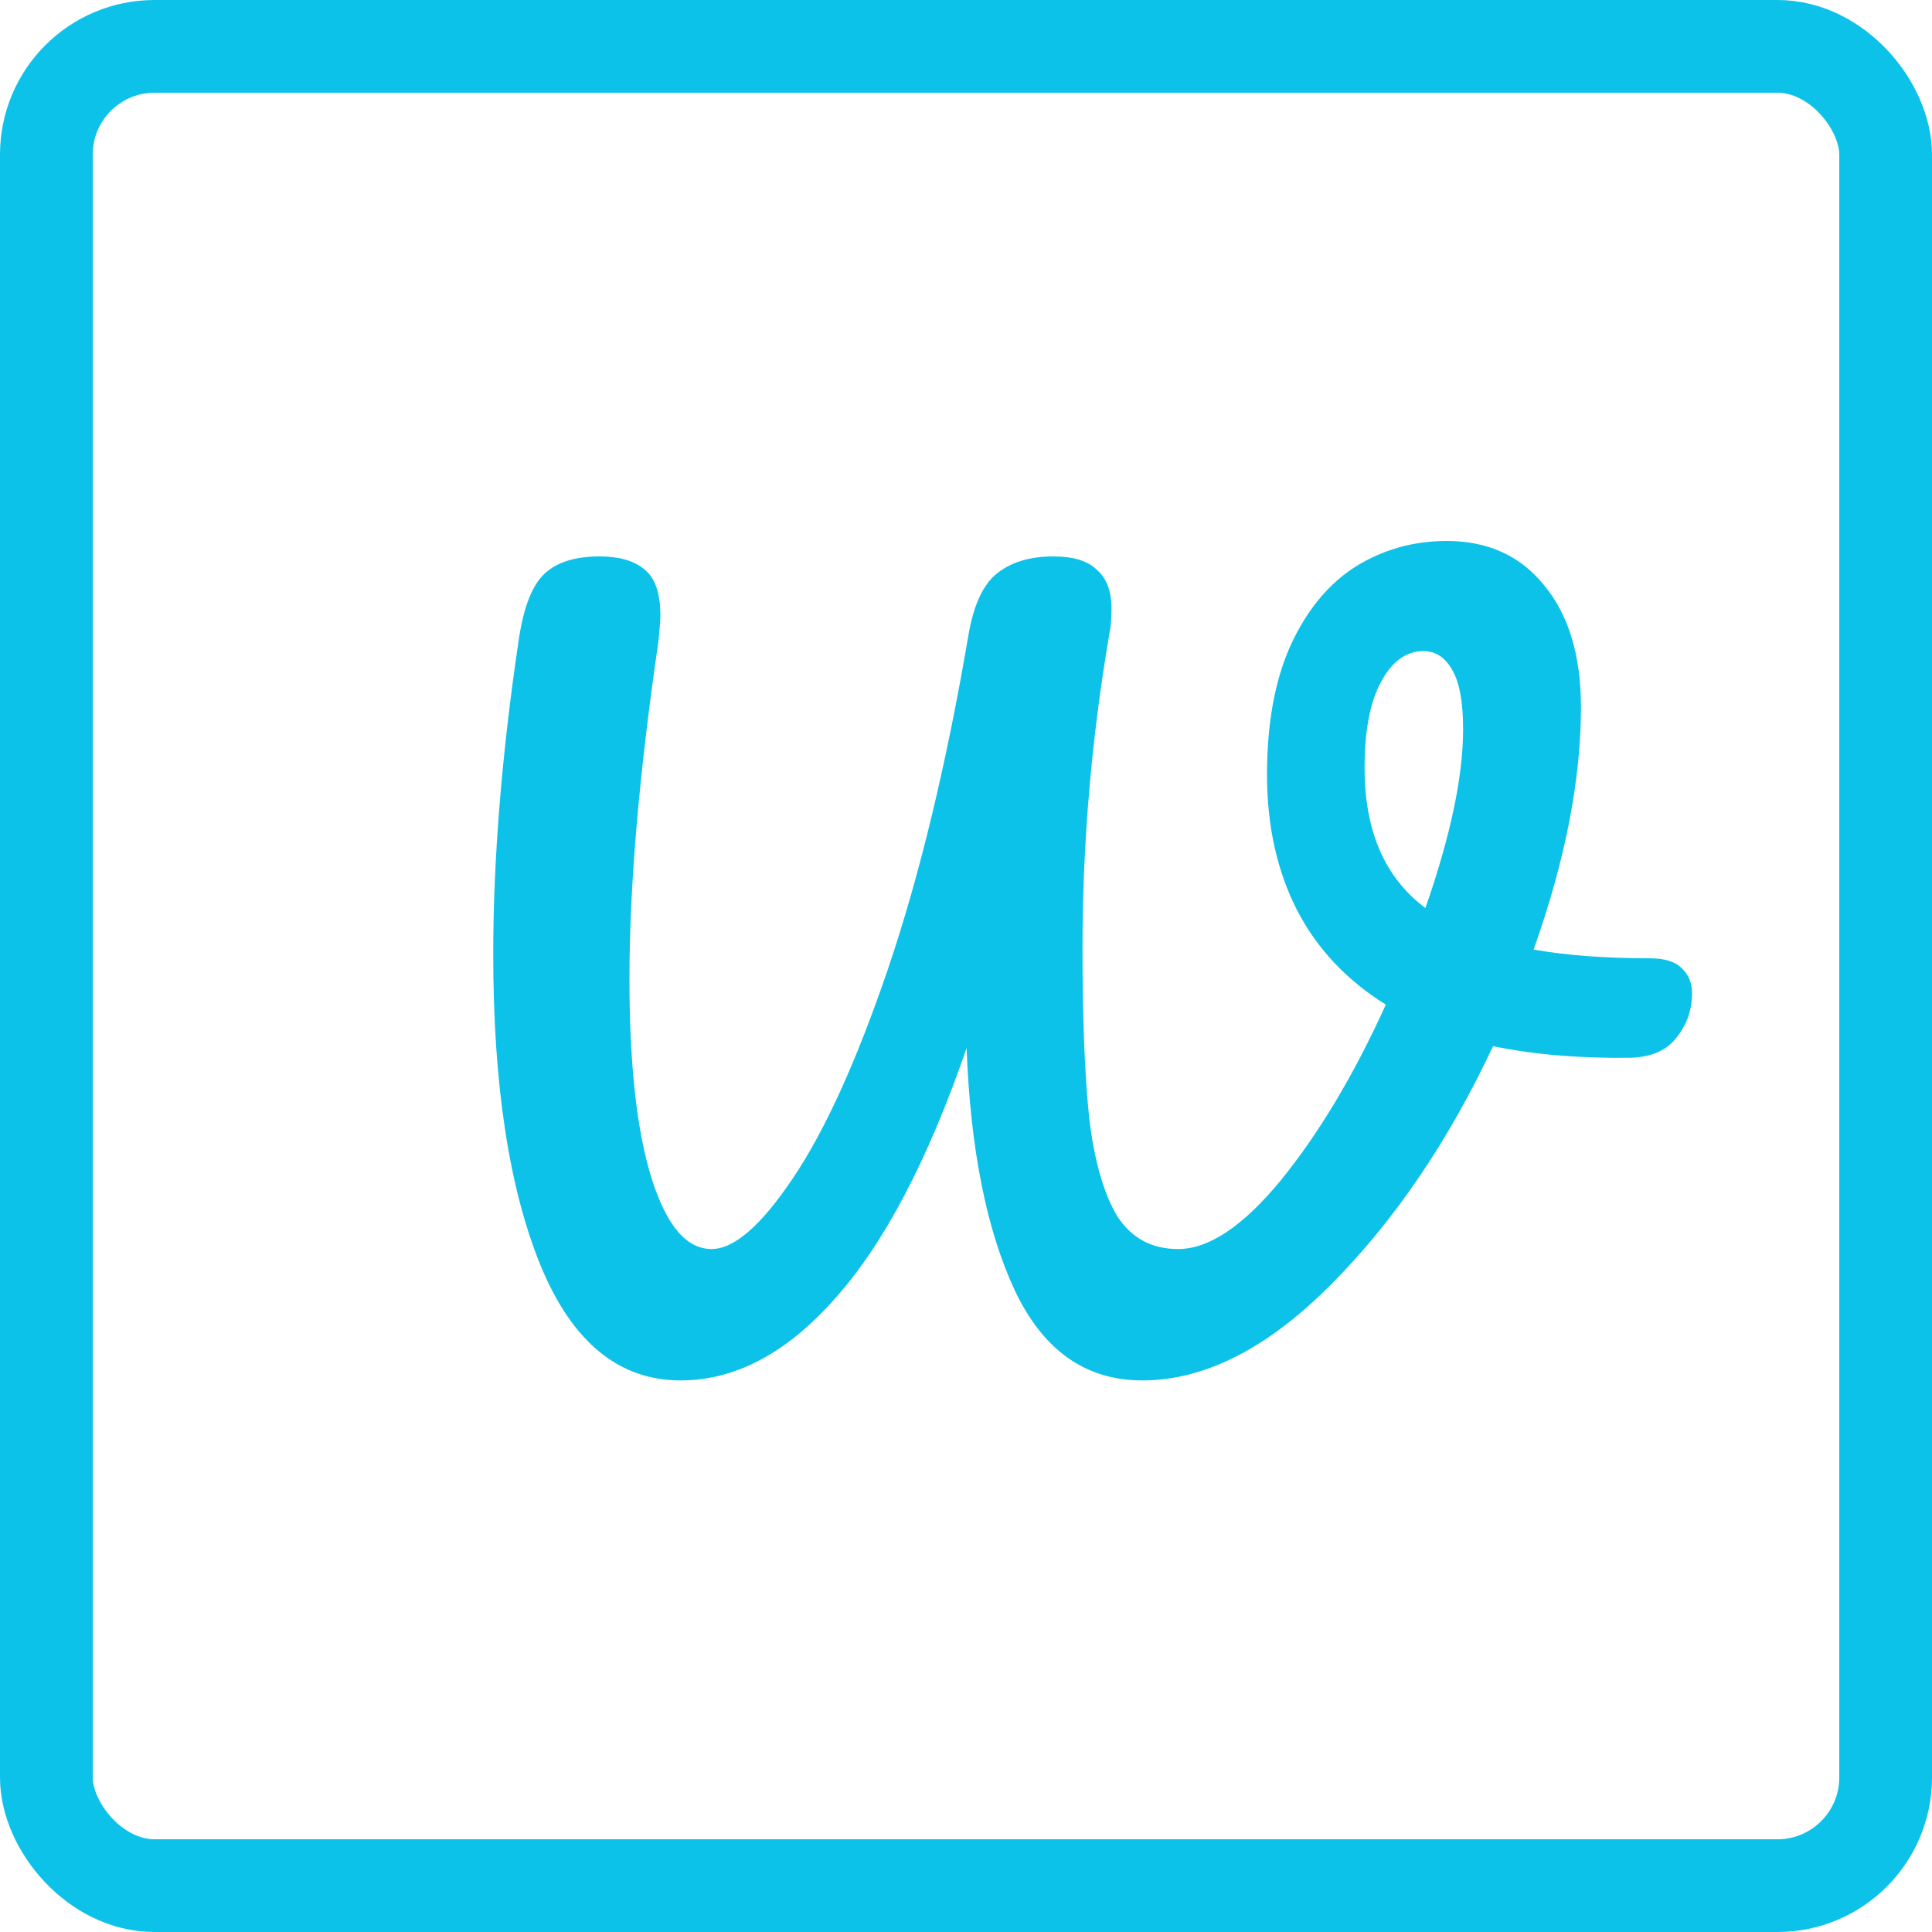 <svg xmlns="http://www.w3.org/2000/svg" version="1.1" xmlns:xlink="http://www.w3.org/1999/xlink" xmlns:svgjs="http://svgjs.com/svgjs" width="500" height="500"><svg width="500" height="500" viewBox="0 0 500 500" fill="none" xmlns="http://www.w3.org/2000/svg">
<rect x="12" y="12" width="476" height="476" rx="28" stroke="#0CC2E9" stroke-width="24"></rect>
<path d="M426.9 248C430.734 248 433.484 248.833 435.15 250.5C436.984 252.167 437.9 254.333 437.9 257C437.9 261.333 436.567 265.167 433.9 268.5C431.4 271.833 427.4 273.583 421.9 273.75C408.734 273.917 396.9 272.917 386.4 270.75C374.734 295.583 360.65 316.25 344.15 332.75C327.817 349.083 311.65 357.25 295.65 357.25C280.984 357.25 269.984 349.5 262.65 334C255.317 318.333 251.15 297.417 250.15 271.25C240.15 300.25 228.817 321.833 216.15 336C203.65 350.167 190.317 357.25 176.15 357.25C160.15 357.25 148.067 347.333 139.9 327.5C131.734 307.5 127.65 280.667 127.65 247C127.65 222.5 129.817 195.583 134.15 166.25C135.317 157.917 137.4 152.167 140.4 149C143.567 145.667 148.484 144 155.15 144C160.15 144 163.984 145.083 166.65 147.25C169.484 149.417 170.9 153.417 170.9 159.25C170.9 160.417 170.734 162.667 170.4 166C165.4 200.167 162.9 229.25 162.9 253.25C162.9 275.583 164.817 292.833 168.65 305C172.484 317.167 177.65 323.25 184.15 323.25C189.984 323.25 196.984 317.167 205.15 305C213.484 292.667 221.734 274.5 229.9 250.5C238.067 226.333 244.984 197.583 250.65 164.25C251.984 156.583 254.4 151.333 257.9 148.5C261.567 145.5 266.484 144 272.65 144C277.817 144 281.567 145.167 283.9 147.5C286.4 149.667 287.65 153 287.65 157.5C287.65 160.167 287.484 162.25 287.15 163.75C282.484 190.917 280.15 218.083 280.15 245.25C280.15 263.75 280.734 278.5 281.9 289.5C283.234 300.5 285.65 308.917 289.15 314.75C292.817 320.417 298.067 323.25 304.9 323.25C312.9 323.25 321.817 317.25 331.65 305.25C341.484 293.083 350.484 278 358.65 260C348.484 253.667 340.817 245.5 335.65 235.5C330.484 225.333 327.9 213.667 327.9 200.5C327.9 187.333 329.9 176.25 333.9 167.25C338.067 158.083 343.65 151.25 350.65 146.75C357.817 142.25 365.734 140 374.4 140C385.067 140 393.484 143.833 399.65 151.5C405.984 159.167 409.15 169.667 409.15 183C409.15 201.833 405.067 222.75 396.9 245.75C405.4 247.25 415.4 248 426.9 248ZM353.15 198.75C353.15 215.083 358.4 227.167 368.9 235C375.4 216.333 378.65 200.917 378.65 188.75C378.65 181.75 377.734 176.667 375.9 173.5C374.067 170.167 371.567 168.5 368.4 168.5C363.9 168.5 360.234 171.167 357.4 176.5C354.567 181.667 353.15 189.083 353.15 198.75Z" fill="#0CC2E9"></path>
</svg><style>@media (prefers-color-scheme: light) { :root { filter: none; } }
@media (prefers-color-scheme: dark) { :root { filter: contrast(1) brightness(1); } }
</style></svg>